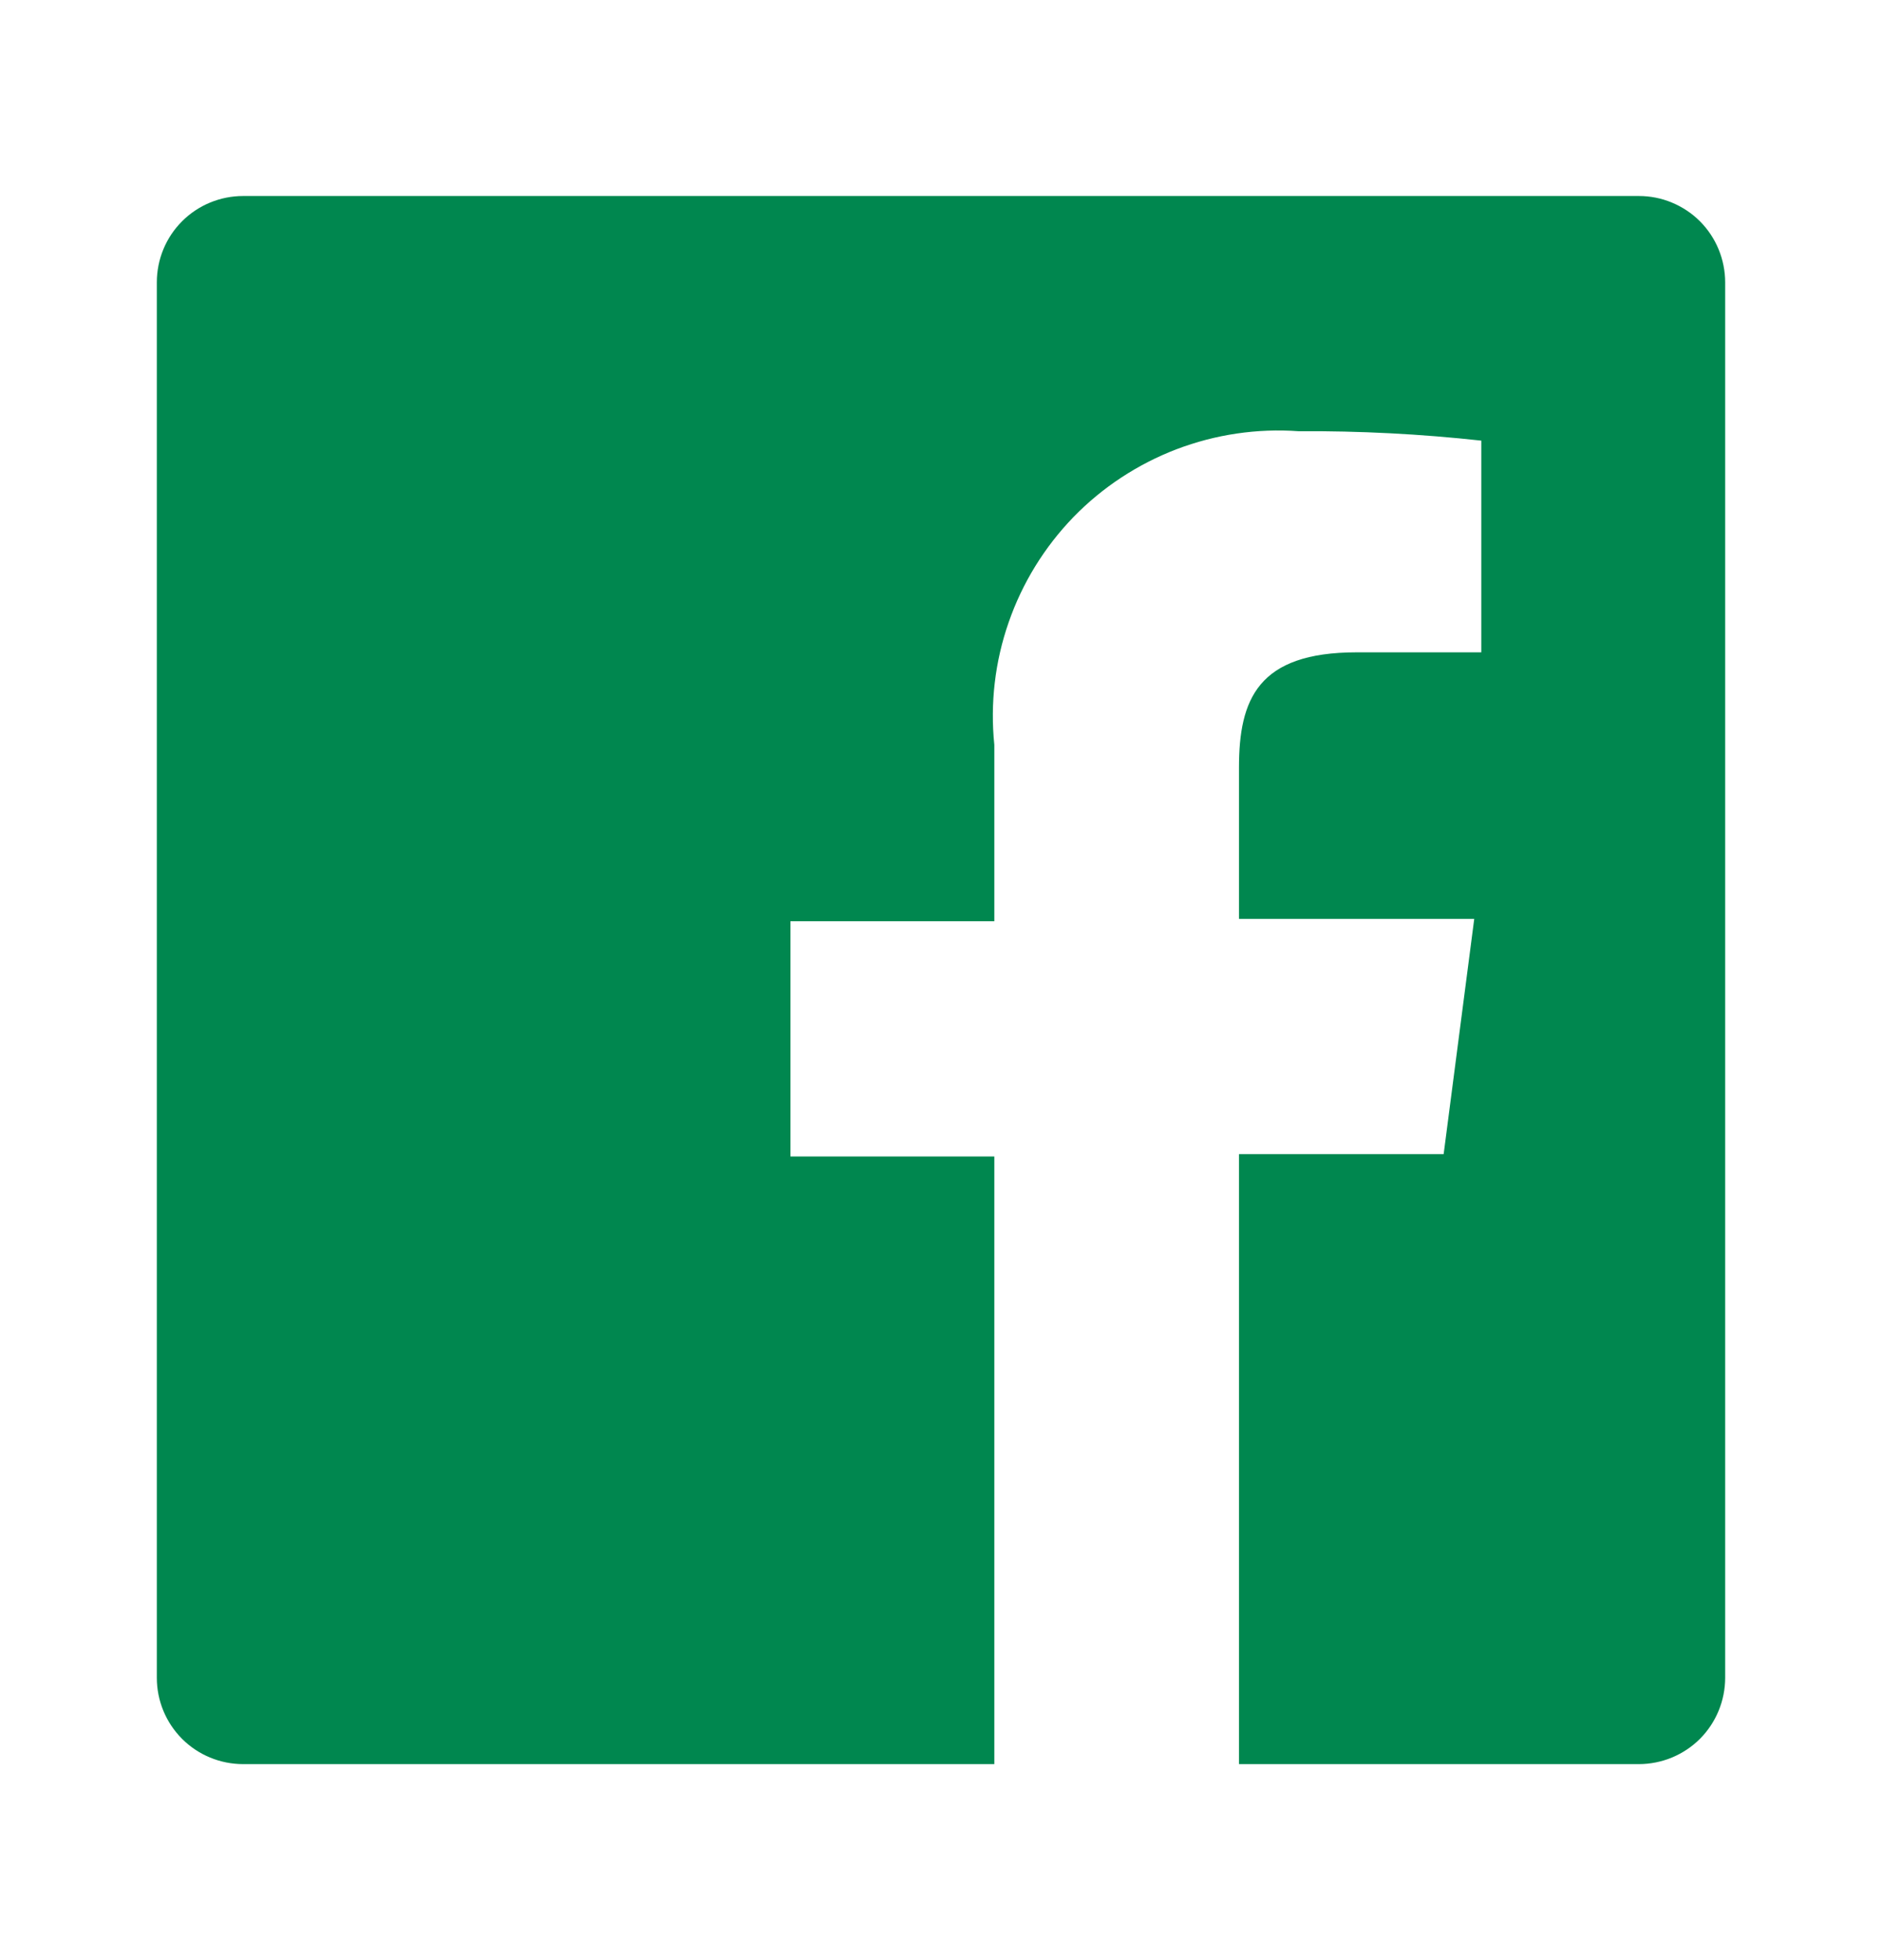 <svg width="24" height="25" viewBox="0 0 24 25" fill="none" xmlns="http://www.w3.org/2000/svg">
<g id="uil:facebook">
<path id="Vector" d="M20.9 2.5H3.1C2.808 2.5 2.528 2.616 2.322 2.822C2.116 3.028 2 3.308 2 3.6V21.4C2 21.692 2.116 21.971 2.322 22.178C2.528 22.384 2.808 22.5 3.1 22.5H12.68V14.75H10.08V11.75H12.68V9.5C12.626 8.972 12.688 8.438 12.863 7.937C13.037 7.435 13.319 6.978 13.688 6.596C14.058 6.215 14.507 5.92 15.003 5.73C15.499 5.541 16.03 5.462 16.56 5.5C17.338 5.495 18.116 5.535 18.89 5.62V8.32H17.3C16.04 8.32 15.8 8.92 15.8 9.79V11.72H18.8L18.41 14.72H15.8V22.5H20.9C21.044 22.5 21.188 22.471 21.321 22.416C21.454 22.361 21.576 22.28 21.678 22.178C21.78 22.076 21.861 21.954 21.916 21.821C21.971 21.688 22 21.544 22 21.4V3.6C22 3.456 21.971 3.313 21.916 3.179C21.861 3.046 21.78 2.924 21.678 2.822C21.576 2.72 21.454 2.639 21.321 2.584C21.188 2.528 21.044 2.5 20.9 2.5Z" fill="#00874F"/>
</g>
</svg>

